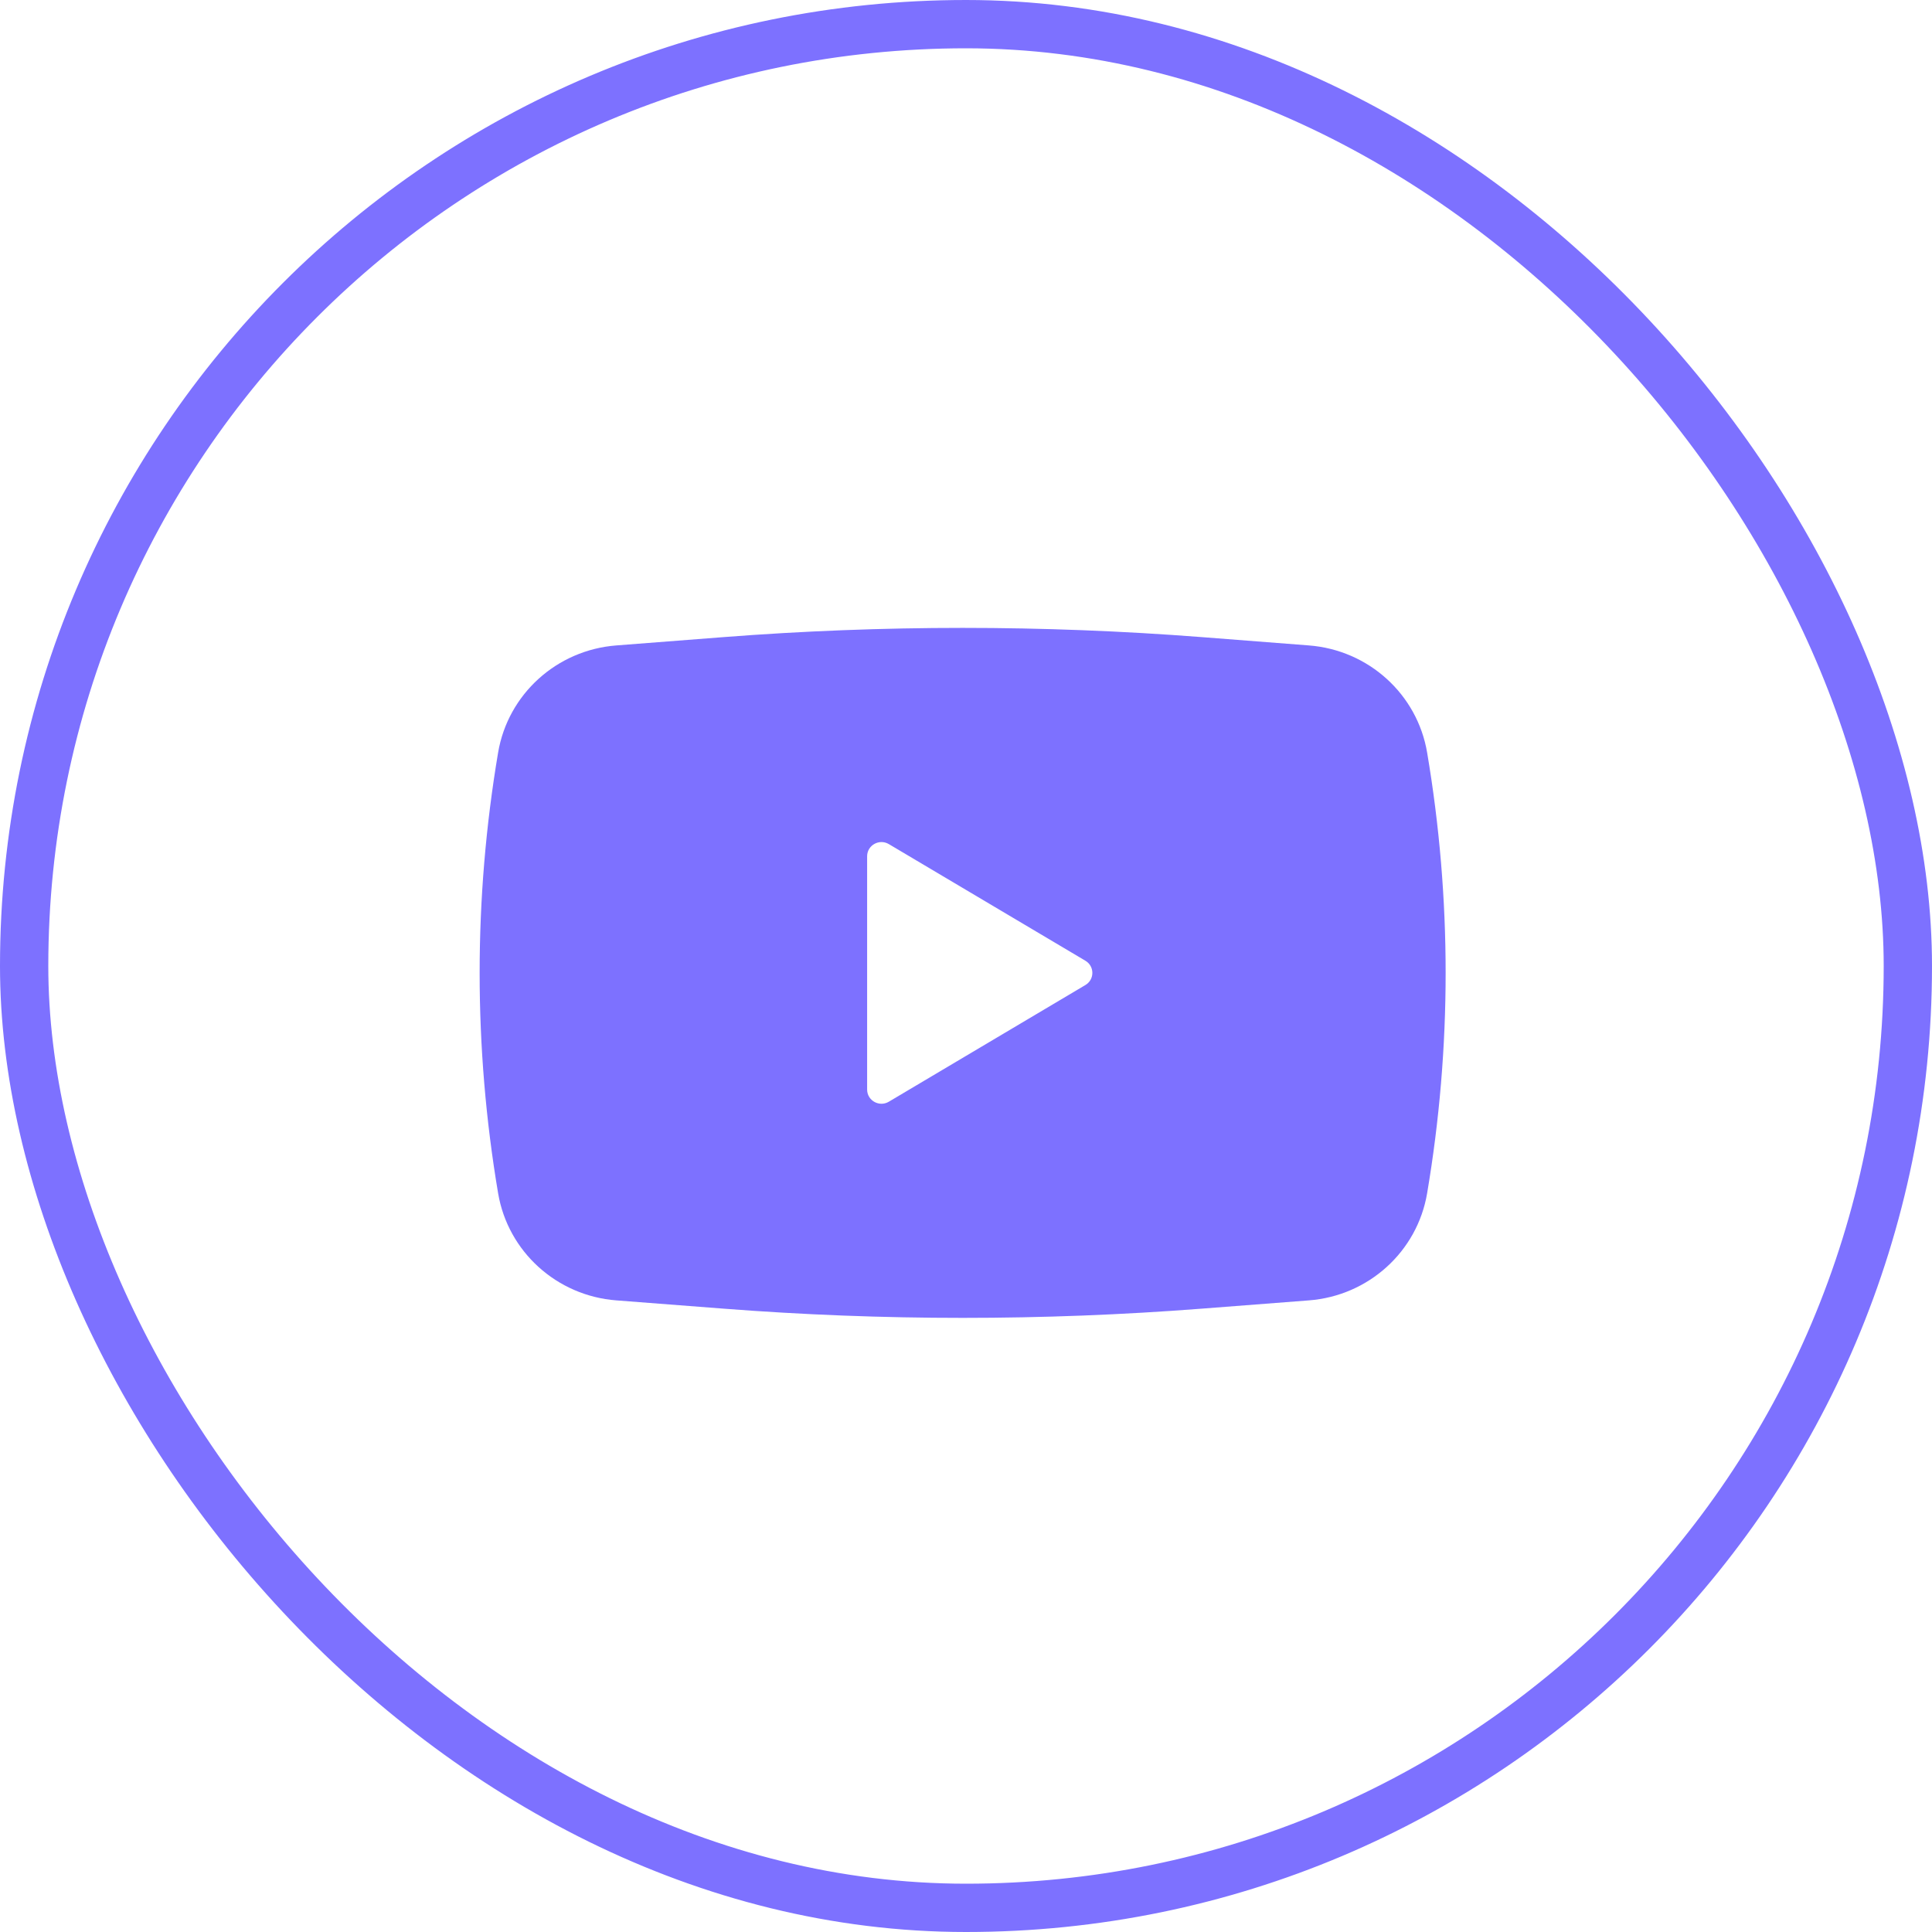 <svg width="40" height="40" viewBox="0 0 40 40" fill="none" xmlns="http://www.w3.org/2000/svg">
<rect x="0.5" y="0.5" width="39" height="39" rx="19.5" stroke="#7D71FF"/>
<path fill-rule="evenodd" clip-rule="evenodd" d="M14.976 13.191C18.274 12.936 21.587 12.936 24.885 13.191L27.1 13.363C28.334 13.458 29.343 14.373 29.547 15.58C30.058 18.601 30.058 21.685 29.547 24.706C29.343 25.913 28.334 26.828 27.1 26.923L24.885 27.094C21.587 27.349 18.274 27.349 14.976 27.094L12.76 26.923C11.526 26.828 10.517 25.913 10.313 24.706C9.803 21.685 9.803 18.601 10.313 15.58C10.517 14.373 11.526 13.458 12.76 13.363L14.976 13.191ZM17.953 22.558V17.728C17.953 17.5 18.204 17.359 18.402 17.476L22.472 19.891C22.664 20.005 22.664 20.28 22.472 20.394L18.402 22.81C18.204 22.927 17.953 22.786 17.953 22.558Z" fill="#7D71FF"/>
</svg>
